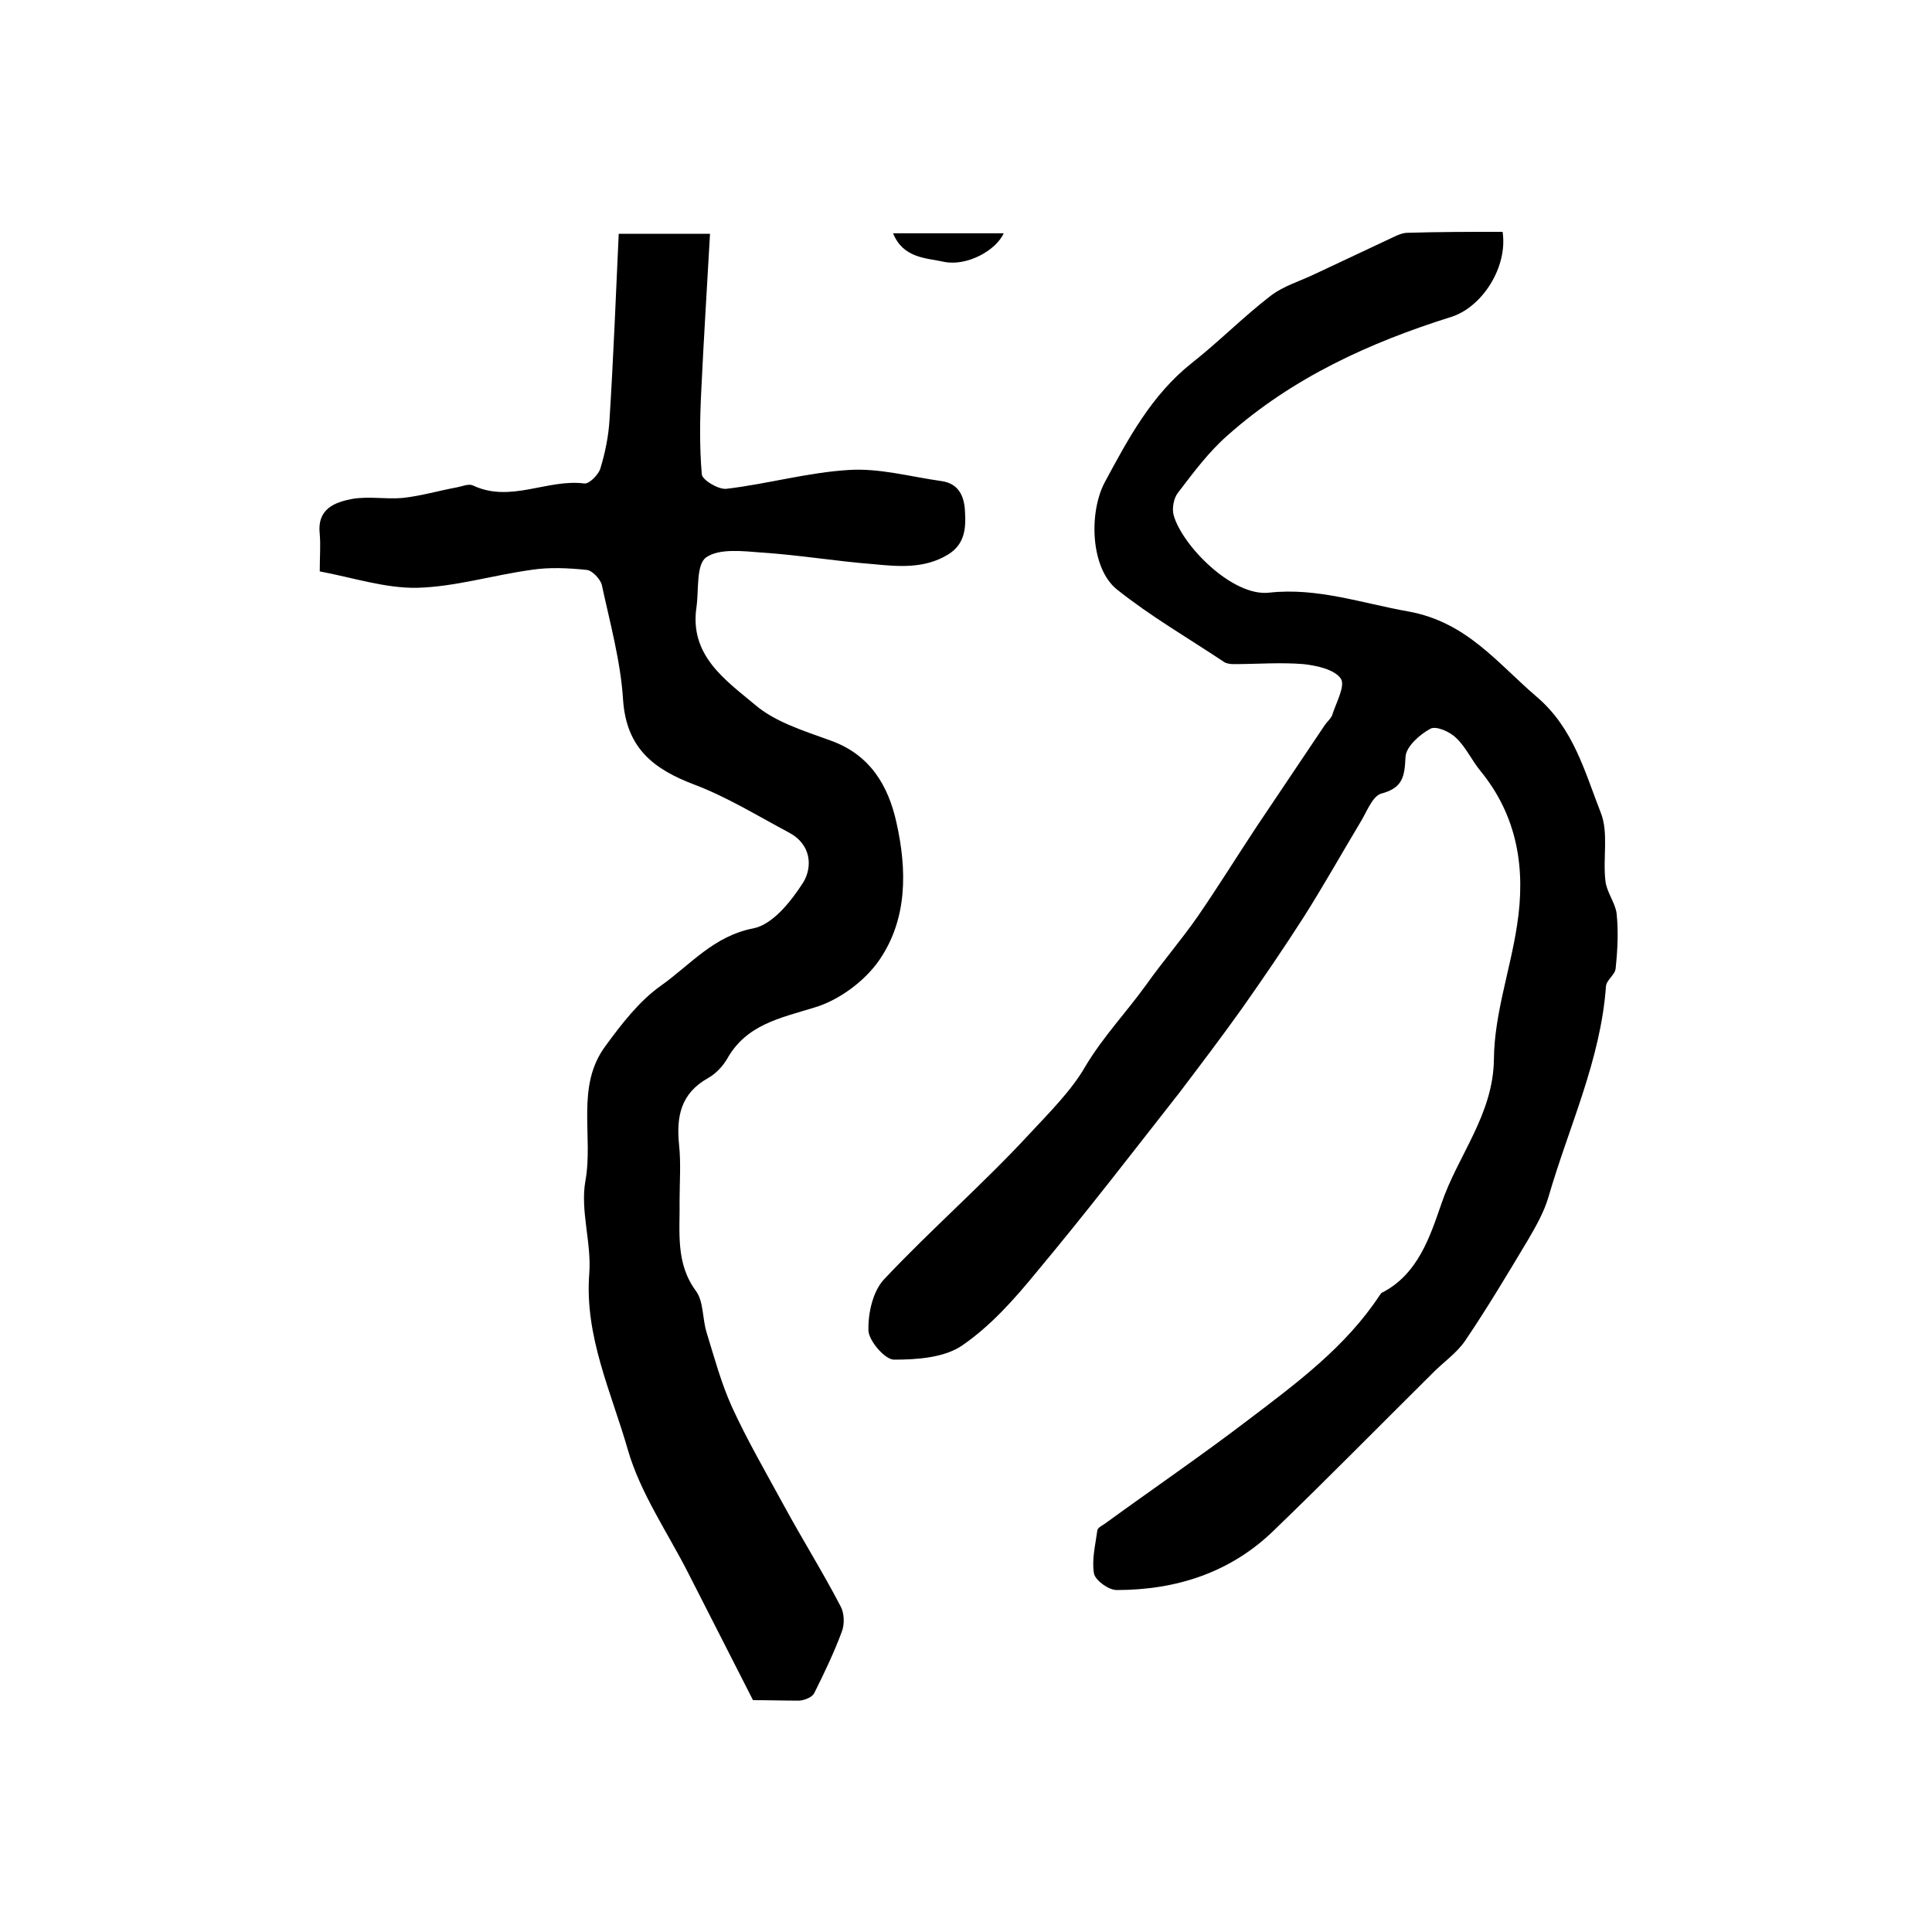 <?xml version="1.0" encoding="utf-8"?>
<!-- Generator: Adobe Illustrator 22.0.0, SVG Export Plug-In . SVG Version: 6.00 Build 0)  -->
<svg version="1.1" id="图层_1" xmlns="http://www.w3.org/2000/svg" xmlns:xlink="http://www.w3.org/1999/xlink" x="0px" y="0px"
	 viewBox="0 0 400 400" style="enable-background:new 0 0 400 400;" xml:space="preserve">
<style type="text/css">
	.st0{fill:#FFFFFF;}
</style>
<g>
	
	<path d="M311.1,48c1.1,7.4-4.3,15.6-10.6,17.6c-16.9,5.3-32.9,12.6-46.3,24.5c-3.9,3.4-7.1,7.7-10.3,11.9c-0.9,1.1-1.3,3.3-0.9,4.7
		c1.8,6.3,12.2,16.9,19.8,16c9.9-1.1,19.2,2.2,28.8,3.9c12.1,2.2,18.4,10.7,26.6,17.7c7.6,6.5,9.9,15.5,13.2,23.9
		c1.7,4.2,0.4,9.5,1,14.3c0.3,2.3,2,4.4,2.3,6.6c0.4,3.8,0.2,7.6-0.2,11.4c-0.1,1.3-1.9,2.4-2,3.7c-1.1,15.3-7.7,29.1-11.9,43.6
		c-0.9,3.1-2.6,6.1-4.3,9c-4.2,7-8.3,13.9-12.9,20.7c-1.8,2.7-4.7,4.6-7,7c-10.9,10.8-21.6,21.7-32.6,32.3
		c-9,8.8-20.3,12.4-32.6,12.4c-1.7,0-4.4-2-4.7-3.4c-0.5-2.9,0.3-6,0.7-9c0.1-0.5,0.9-0.9,1.5-1.3c9.9-7.2,20-14.1,29.7-21.5
		c10-7.6,20.2-15.1,27.3-25.9c0.1-0.1,0.2-0.3,0.3-0.4c7.6-3.8,10.1-11.8,12.4-18.4c3.4-10.1,10.8-18.5,10.9-30.1
		c0.1-9.3,3.4-18.4,4.8-27.7c1.8-11.6,0.1-22.5-7.6-31.9c-1.8-2.2-3-4.9-5-6.8c-1.3-1.3-4.2-2.6-5.4-1.9c-2.2,1.2-5,3.7-5.1,5.8
		c-0.2,4-0.5,6.4-5,7.6c-1.9,0.5-3.1,4-4.5,6.2c-3.9,6.5-7.6,13.1-11.6,19.4c-4.1,6.4-8.4,12.7-12.7,18.8c-4.2,5.9-8.6,11.7-13,17.5
		c-9.8,12.5-19.5,25.1-29.7,37.3c-4.5,5.5-9.4,11-15.2,15c-3.7,2.6-9.4,3-14.2,3c-1.9,0-5.2-3.9-5.3-6c-0.1-3.6,0.9-8.2,3.3-10.7
		c9.7-10.3,20.5-19.7,30.1-30.1c4.1-4.4,8.7-9,11.5-13.9c3.7-6.2,8.5-11.2,12.6-16.9c3.4-4.8,7.3-9.3,10.7-14.2
		c4.2-6.1,8.1-12.4,12.2-18.6c4.7-7,9.4-14,14.1-21c0.5-0.7,1.2-1.3,1.5-2c0.8-2.6,2.8-6.1,1.8-7.6c-1.3-1.9-5-2.7-7.7-3
		c-4.8-0.4-9.7,0-14.5,0c-0.6,0-1.4-0.1-1.9-0.4c-7.5-5-15.3-9.5-22.3-15.1c-5.4-4.4-5.8-15.8-2.5-22.1c4.9-9.1,9.7-18.1,18-24.7
		c5.6-4.4,10.6-9.5,16.3-13.9c2.7-2.1,6.2-3.1,9.3-4.6c5.6-2.6,11.2-5.3,16.8-7.9c0.7-0.3,1.5-0.6,2.3-0.6
		C297.8,48,304.3,48,311.1,48z"/>
	<path d="M155.9,352c-4.6-9.1-9-17.6-13.3-26.1c-4.3-8.5-10-16.7-12.6-25.7c-3.4-11.9-9-23.5-8-36.5c0.5-6.4-1.9-13-0.8-19.2
		c1.7-9.3-2.1-19.6,4.2-28c3.3-4.5,6.9-9.2,11.4-12.4c6.1-4.3,10.9-10.3,19.2-11.9c4-0.8,7.8-5.6,10.3-9.5c2-3.3,1.6-7.9-2.9-10.3
		c-6.4-3.4-12.7-7.3-19.5-9.9c-8.5-3.2-14.2-7.5-14.9-17.6c-0.5-8-2.7-15.9-4.4-23.8c-0.3-1.2-2-3-3.1-3.1c-3.8-0.4-7.8-0.6-11.6,0
		c-7.9,1.1-15.7,3.5-23.6,3.7c-6.6,0.1-13.2-2.1-20.1-3.4c0-3.1,0.2-5.4,0-7.7c-0.6-5.2,3-6.6,6.7-7.3c3.4-0.6,7,0.1,10.4-0.2
		c3.8-0.4,7.5-1.5,11.3-2.2c1.1-0.2,2.4-0.8,3.3-0.4c7.8,3.7,15.4-1.4,23.1-0.4c1,0.1,2.9-1.8,3.3-3.1c1-3.3,1.7-6.7,1.9-10.2
		c0.8-12.7,1.3-25.4,1.9-38.4c6.3,0,12.1,0,18.9,0c-0.6,10.9-1.3,21.6-1.8,32.3c-0.3,5.8-0.4,11.7,0.1,17.5c0.1,1.2,3.5,3.2,5.1,3
		c8.5-1,16.9-3.4,25.4-3.9c6.3-0.4,12.7,1.4,19.1,2.3c3.7,0.5,4.8,3.3,4.9,6.5c0.2,3.4-0.1,6.6-3.5,8.7c-4.9,3-10.3,2.5-15.5,2
		c-7.7-0.6-15.4-1.9-23.1-2.4c-3.9-0.3-8.8-0.9-11.5,1c-2.1,1.5-1.5,6.7-2,10.3c-1.5,10,6,15.1,12.1,20.2c4.2,3.6,10.1,5.4,15.6,7.4
		c8.2,2.9,12,9.3,13.7,17c2.2,9.8,2.3,19.9-3.5,28.4c-3,4.4-8.4,8.4-13.5,9.9c-7.1,2.2-14.1,3.5-18.1,10.7c-0.9,1.5-2.3,3-3.9,3.9
		c-5.7,3.2-6.6,8-6,13.9c0.4,3.8,0.1,7.7,0.1,11.5c0.1,6.4-0.9,12.9,3.4,18.7c1.6,2.2,1.3,5.7,2.2,8.6c1.6,5.2,3,10.4,5.2,15.3
		c3.2,7,7.1,13.7,10.8,20.5c3.8,7,8,13.7,11.7,20.8c0.8,1.4,0.9,3.7,0.3,5.3c-1.6,4.3-3.6,8.5-5.7,12.7c-0.4,0.9-2,1.5-3.1,1.6
		C162.3,352.1,159.1,352,155.9,352z"/>
	<path d="M184.9,48.3c8.1,0,15.5,0,22.9,0c-1.6,3.6-7.7,6.9-12.4,5.9C191.8,53.4,187,53.5,184.9,48.3z"/>
</g>
</svg>
